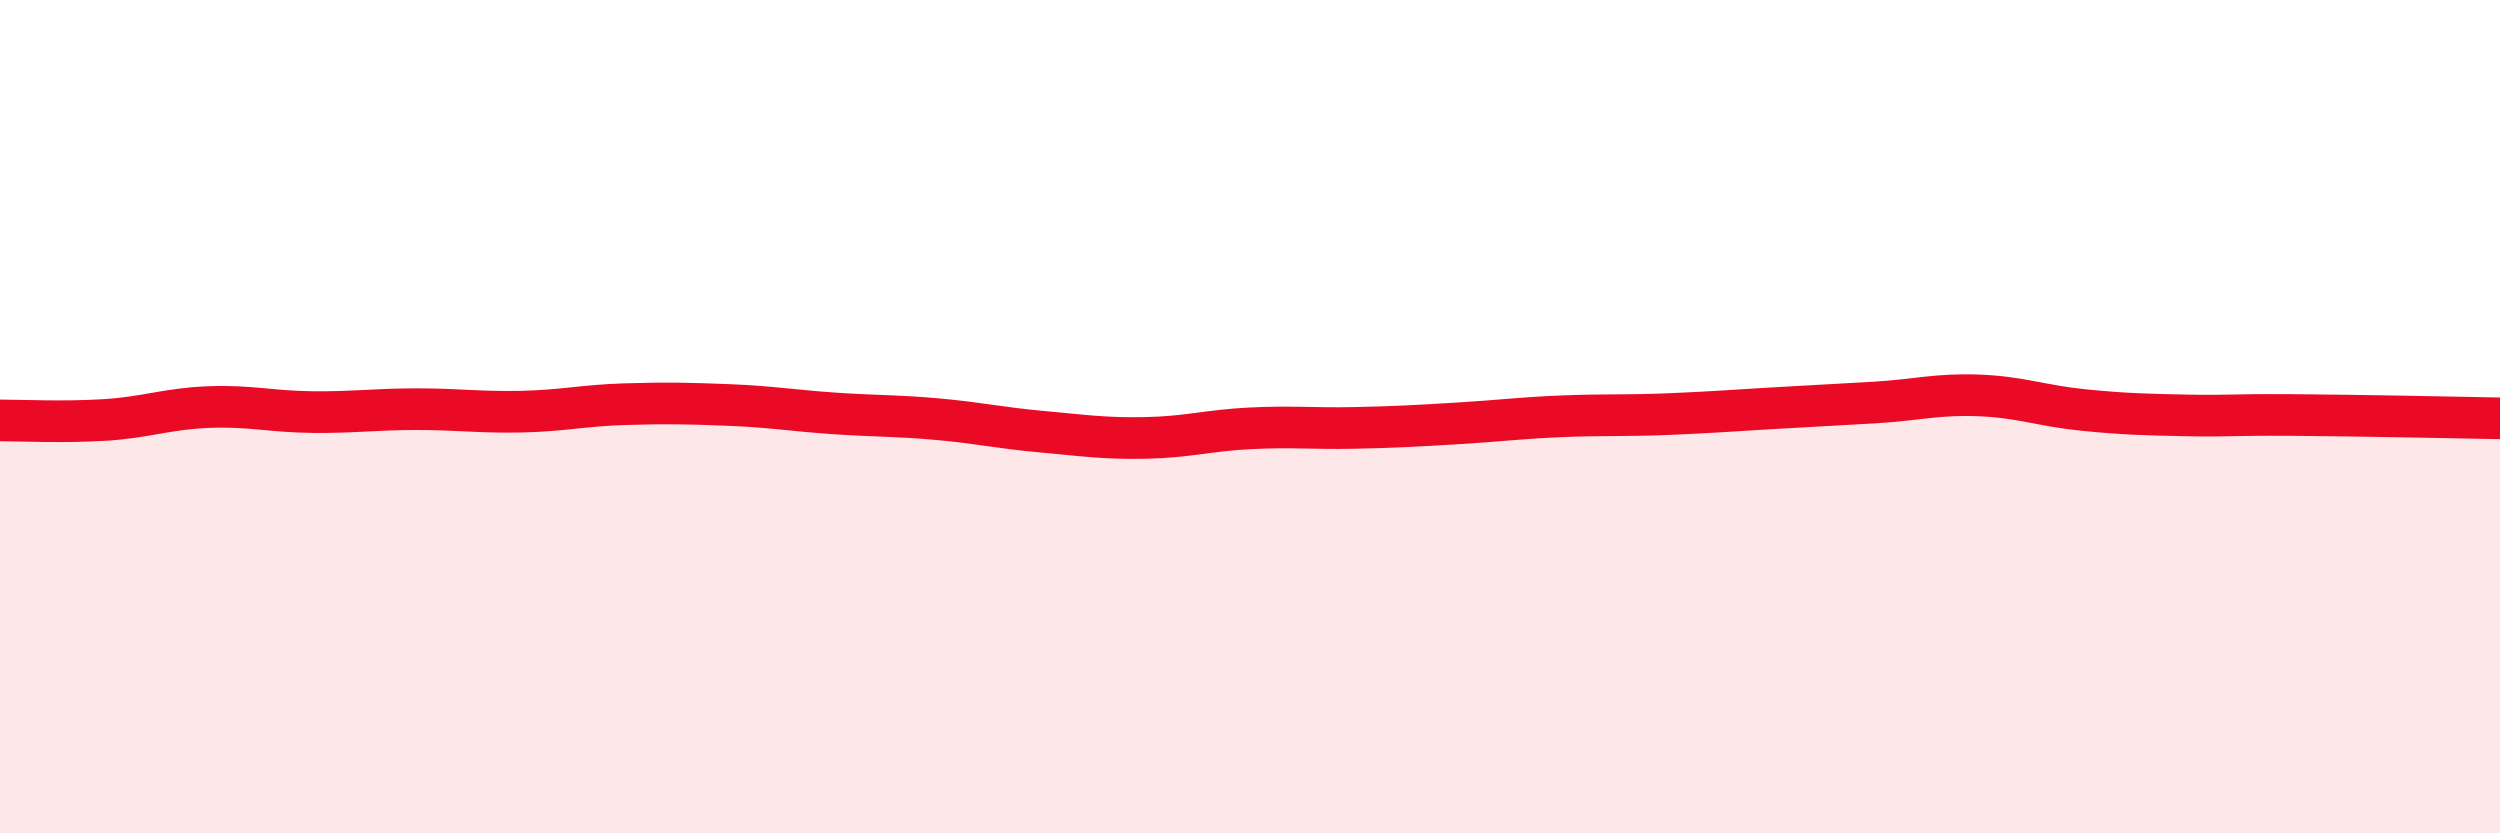 
    <svg width="60" height="20" viewBox="0 0 60 20" xmlns="http://www.w3.org/2000/svg">
      <path
        d="M 0,10.09 C 0.5,10.09 1.5,10.14 2.5,10.08 C 3.5,10.02 4,9.81 5,9.77 C 6,9.73 6.5,9.88 7.5,9.89 C 8.5,9.9 9,9.82 10,9.82 C 11,9.82 11.5,9.9 12.5,9.88 C 13.5,9.86 14,9.73 15,9.7 C 16,9.67 16.5,9.68 17.5,9.72 C 18.5,9.76 19,9.85 20,9.92 C 21,9.99 21.5,9.97 22.5,10.06 C 23.5,10.15 24,10.27 25,10.36 C 26,10.45 26.5,10.53 27.5,10.51 C 28.5,10.49 29,10.33 30,10.28 C 31,10.23 31.5,10.29 32.5,10.27 C 33.5,10.25 34,10.22 35,10.16 C 36,10.1 36.5,10.03 37.5,9.99 C 38.5,9.95 39,9.98 40,9.94 C 41,9.9 41.5,9.86 42.5,9.8 C 43.5,9.74 44,9.72 45,9.66 C 46,9.6 46.5,9.45 47.5,9.49 C 48.5,9.53 49,9.74 50,9.84 C 51,9.94 51.5,9.95 52.5,9.97 C 53.5,9.99 53.5,9.95 55,9.96 C 56.5,9.97 59,10.02 60,10.04L60 20L0 20Z"
        fill="#EB0A25"
        opacity="0.1"
        stroke-linecap="round"
        stroke-linejoin="round"
      />
      <path
        d="M 0,10.09 C 0.5,10.09 1.5,10.14 2.5,10.08 C 3.5,10.02 4,9.81 5,9.77 C 6,9.73 6.5,9.88 7.5,9.89 C 8.5,9.9 9,9.82 10,9.82 C 11,9.82 11.5,9.9 12.5,9.88 C 13.5,9.86 14,9.73 15,9.7 C 16,9.67 16.5,9.68 17.5,9.72 C 18.5,9.76 19,9.85 20,9.92 C 21,9.99 21.5,9.97 22.5,10.06 C 23.5,10.15 24,10.27 25,10.36 C 26,10.45 26.5,10.53 27.5,10.51 C 28.5,10.49 29,10.33 30,10.28 C 31,10.23 31.5,10.29 32.5,10.27 C 33.5,10.25 34,10.22 35,10.16 C 36,10.1 36.5,10.03 37.5,9.99 C 38.5,9.95 39,9.98 40,9.94 C 41,9.9 41.5,9.86 42.5,9.8 C 43.5,9.74 44,9.72 45,9.66 C 46,9.6 46.5,9.45 47.5,9.49 C 48.5,9.53 49,9.74 50,9.84 C 51,9.94 51.5,9.95 52.5,9.97 C 53.5,9.99 53.5,9.95 55,9.96 C 56.5,9.97 59,10.02 60,10.04"
        stroke="#EB0A25"
        stroke-width="1"
        fill="none"
        stroke-linecap="round"
        stroke-linejoin="round"
      />
    </svg>
  